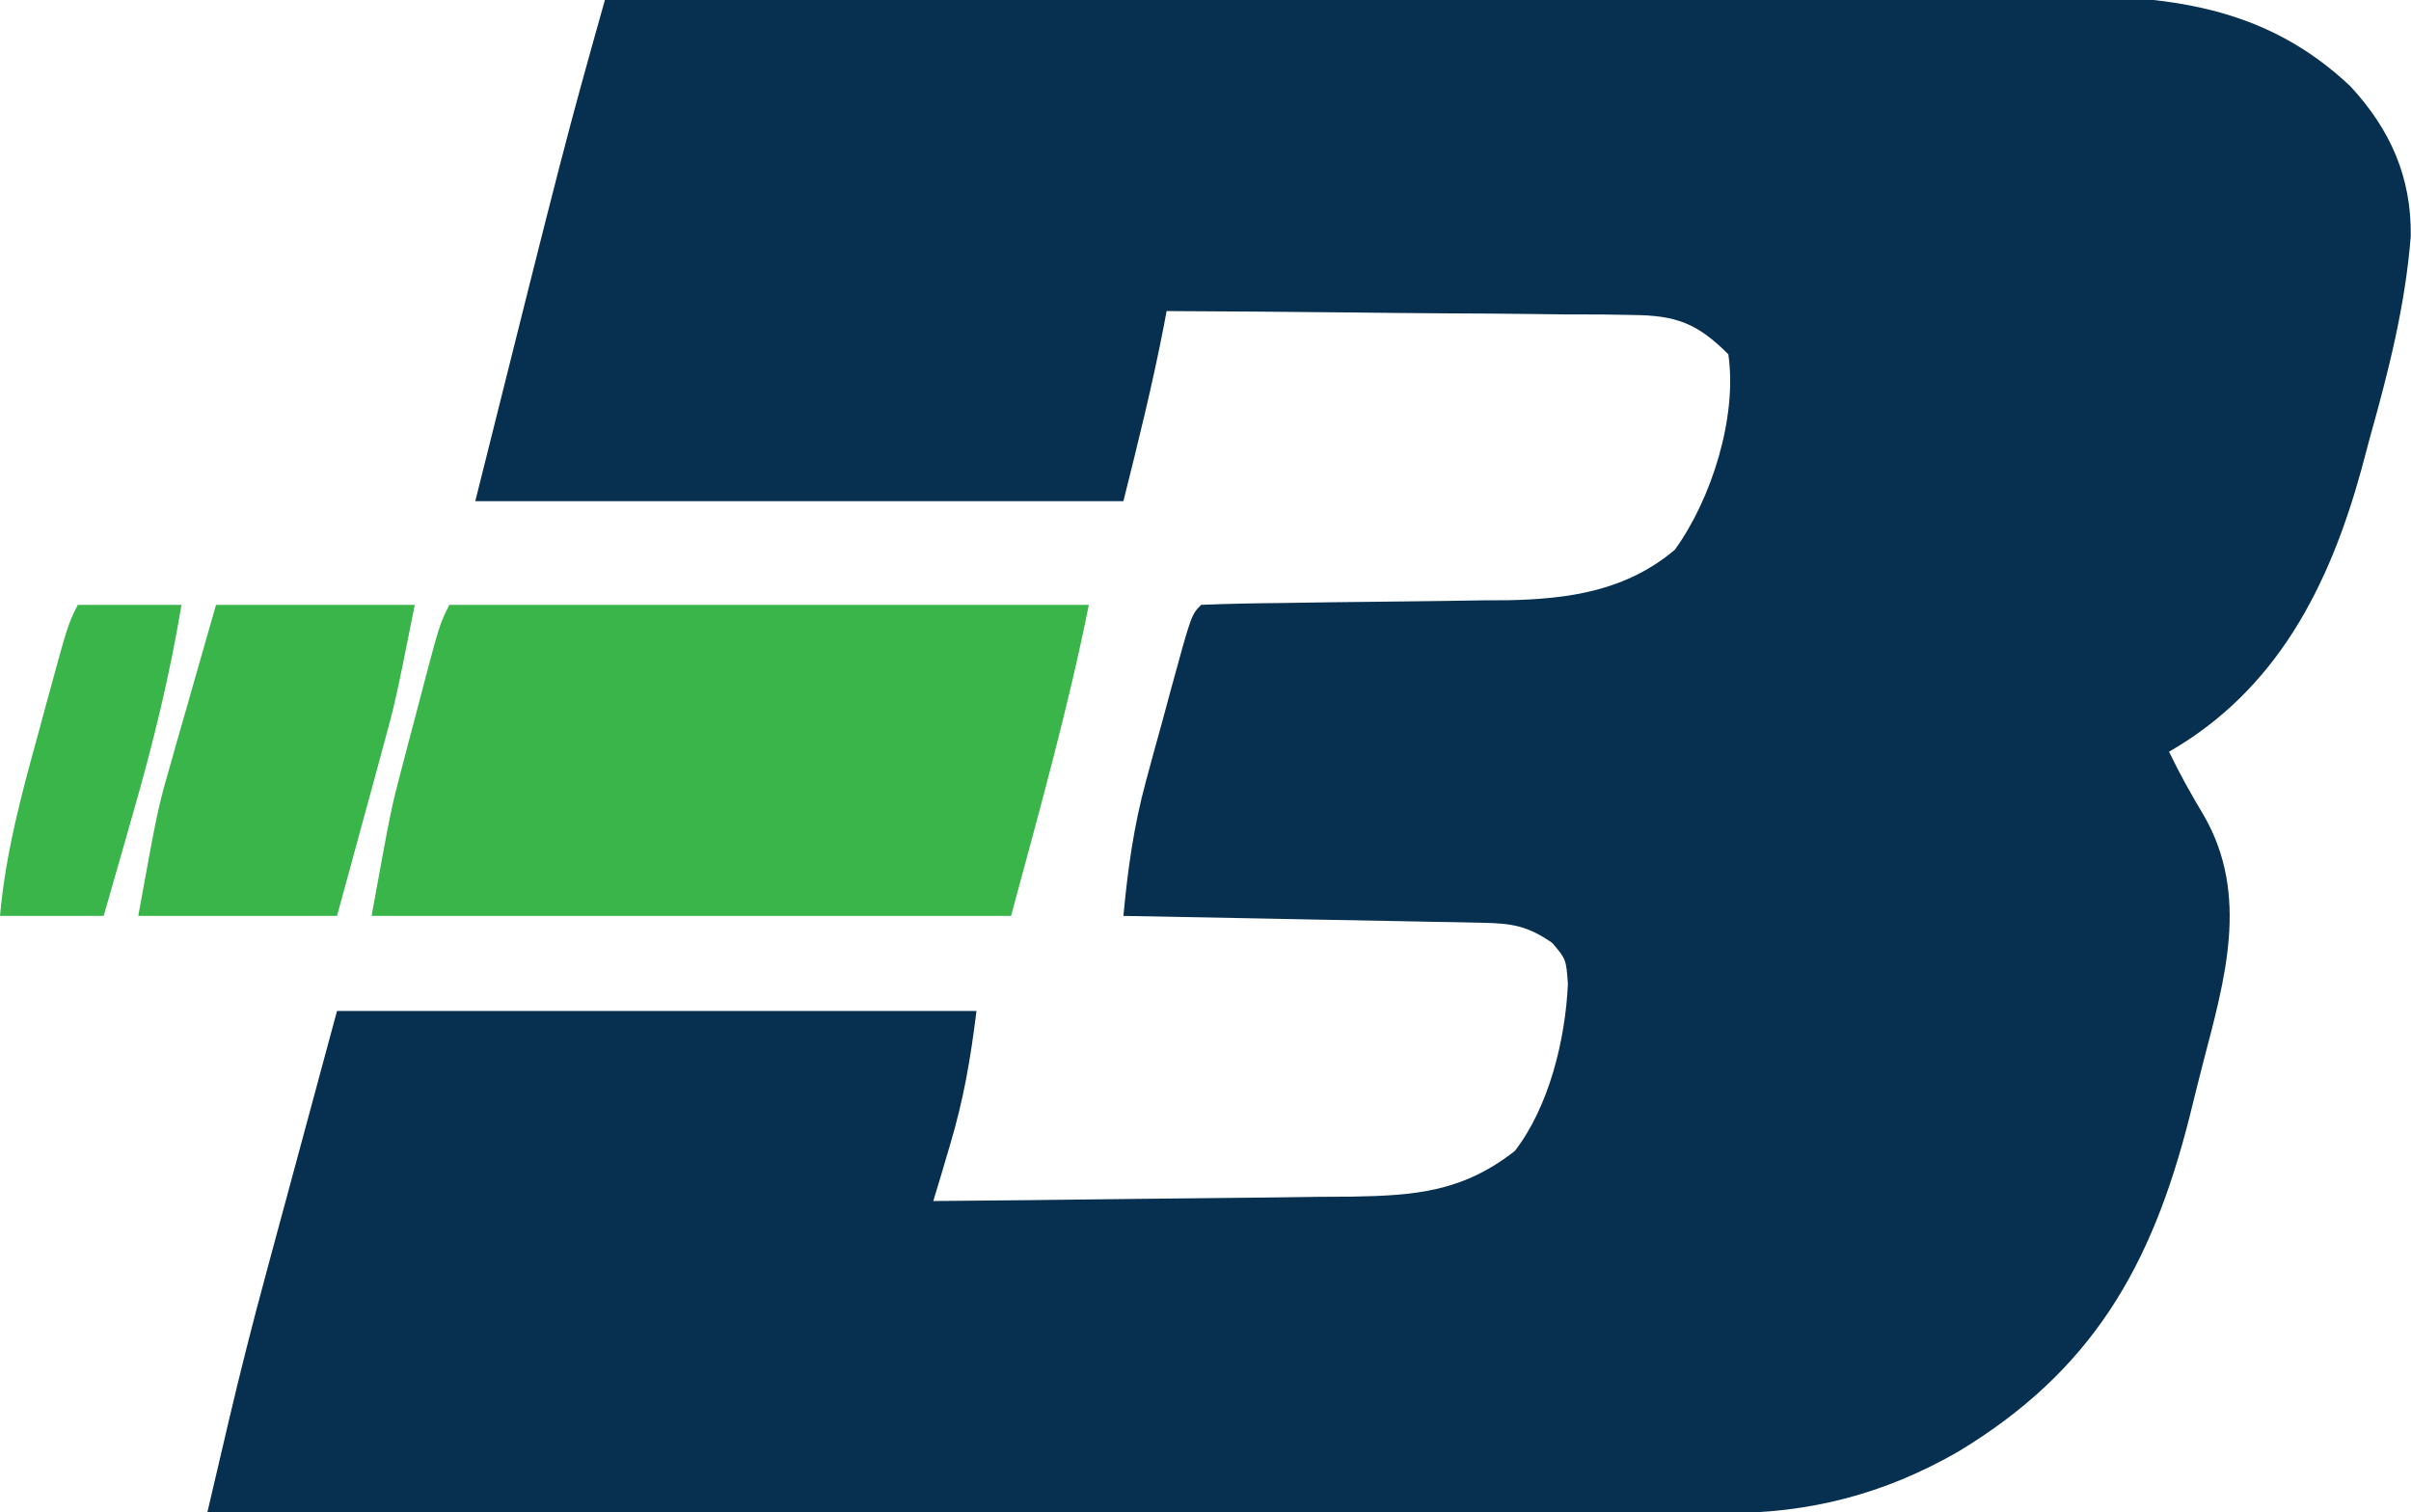 <?xml version="1.0" encoding="UTF-8"?>
<svg version="1.1" xmlns="http://www.w3.org/2000/svg" width="279" height="175">
<path d="M0 0 C23.67 -0.094 47.34 -0.164 71.011 -0.207 C82.002 -0.228 92.993 -0.256 103.984 -0.302 C113.567 -0.342 123.149 -0.367 132.732 -0.376 C137.803 -0.382 142.875 -0.394 147.946 -0.423 C152.726 -0.45 157.505 -0.458 162.284 -0.452 C164.033 -0.454 165.781 -0.461 167.529 -0.477 C180.608 -0.586 192.077 0.596 202 10 C206.598 14.985 209.051 20.456 208.974 27.307 C208.34 35.353 206.425 42.87 204.25 50.625 C203.915 51.883 203.58 53.141 203.234 54.438 C199.52 67.859 193.487 79.82 181 87 C182.232 89.566 183.599 92 185.062 94.438 C190.34 103.678 187.437 113.413 184.912 123.114 C184.382 125.161 183.876 127.214 183.371 129.268 C178.973 146.652 172.054 158.68 156.582 168.016 C147.965 172.958 139.329 175.162 129.451 175.12 C128.7 175.121 127.948 175.122 127.174 175.123 C124.66 175.124 122.147 175.119 119.634 175.114 C117.83 175.113 116.026 175.113 114.223 175.114 C109.328 175.114 104.434 175.108 99.54 175.101 C94.424 175.095 89.309 175.095 84.193 175.093 C74.507 175.09 64.821 175.082 55.135 175.072 C44.107 175.061 33.079 175.055 22.052 175.05 C-0.632 175.04 -23.316 175.022 -46 175 C-45.365 172.285 -44.728 169.57 -44.091 166.856 C-43.913 166.093 -43.734 165.33 -43.551 164.543 C-42.2 158.791 -40.753 153.073 -39.203 147.371 C-38.991 146.582 -38.779 145.793 -38.56 144.981 C-37.793 142.132 -37.021 139.285 -36.25 136.438 C-34.517 130.023 -32.785 123.609 -31 117 C-6.58 117 17.84 117 43 117 C42.296 122.63 41.525 127.174 39.938 132.5 C39.575 133.727 39.213 134.954 38.84 136.219 C38.424 137.595 38.424 137.595 38 139 C45.442 138.939 52.883 138.861 60.324 138.764 C63.78 138.72 67.236 138.68 70.692 138.654 C74.671 138.622 78.65 138.568 82.629 138.512 C84.478 138.502 84.478 138.502 86.364 138.492 C93.846 138.365 99.255 137.923 105.297 133.207 C109.259 128.072 111.147 120.328 111.438 113.875 C111.228 111.008 111.228 111.008 109.625 109.125 C106.784 107.158 104.968 106.86 101.55 106.795 C100.169 106.765 100.169 106.765 98.76 106.734 C97.764 106.718 96.768 106.701 95.742 106.684 C94.724 106.663 93.706 106.642 92.657 106.621 C89.396 106.555 86.136 106.496 82.875 106.438 C80.668 106.394 78.461 106.351 76.254 106.307 C70.836 106.199 65.418 106.098 60 106 C60.497 100.689 61.19 95.631 62.594 90.469 C62.902 89.329 63.21 88.19 63.527 87.016 C63.848 85.855 64.169 84.695 64.5 83.5 C64.821 82.309 65.142 81.118 65.473 79.891 C67.86 71.14 67.86 71.14 69 70 C72.068 69.876 75.118 69.814 78.188 69.789 C80.103 69.761 82.018 69.732 83.934 69.703 C86.957 69.662 89.981 69.625 93.004 69.599 C95.92 69.571 98.835 69.525 101.75 69.477 C103.086 69.472 103.086 69.472 104.45 69.467 C111.617 69.328 118.214 68.353 123.812 63.625 C128.081 57.726 131.061 48.218 130 41 C126.395 37.4 123.967 36.497 118.925 36.454 C117.724 36.434 116.523 36.415 115.286 36.394 C113.999 36.393 112.712 36.392 111.387 36.391 C110.049 36.376 108.711 36.359 107.373 36.341 C103.863 36.297 100.353 36.277 96.843 36.262 C93.256 36.242 89.67 36.2 86.084 36.16 C79.056 36.085 72.028 36.035 65 36 C64.89 36.583 64.781 37.165 64.668 37.766 C63.345 44.604 61.696 51.215 60 58 C35.25 58 10.5 58 -15 58 C-4.554 16.214 -4.554 16.214 0 0 Z " fill="#073050" transform="translate(70,0)"/>
<path d="M0 0 C24.42 0 48.84 0 74 0 C71.574 12.129 68.216 24.056 65 36 C40.58 36 16.16 36 -9 36 C-6.748 23.614 -6.748 23.614 -5.527 18.965 C-5.268 17.972 -5.008 16.978 -4.74 15.955 C-4.475 14.959 -4.21 13.963 -3.938 12.938 C-3.534 11.392 -3.534 11.392 -3.123 9.814 C-1.138 2.277 -1.138 2.277 0 0 Z " fill="#39B54A" transform="translate(52,70)"/>
<path d="M0 0 C7.59 0 15.18 0 23 0 C20.75 11.25 20.75 11.25 19.273 16.664 C18.964 17.805 18.655 18.946 18.336 20.121 C18.019 21.277 17.702 22.434 17.375 23.625 C17.05 24.82 16.725 26.015 16.391 27.246 C15.597 30.165 14.799 33.083 14 36 C6.41 36 -1.18 36 -9 36 C-6.75 23.625 -6.75 23.625 -5.273 18.457 C-4.964 17.365 -4.655 16.272 -4.336 15.146 C-4.019 14.046 -3.702 12.946 -3.375 11.812 C-2.888 10.098 -2.888 10.098 -2.391 8.35 C-1.598 5.565 -0.8 2.782 0 0 Z " fill="#39B54A" transform="translate(25,70)"/>
<path d="M0 0 C3.96 0 7.92 0 12 0 C10.636 8.247 8.689 16.16 6.375 24.188 C6.05 25.33 5.725 26.473 5.391 27.65 C4.598 30.435 3.8 33.218 3 36 C-0.96 36 -4.92 36 -9 36 C-8.346 28.638 -6.461 21.737 -4.5 14.625 C-4.019 12.844 -4.019 12.844 -3.527 11.027 C-1.148 2.295 -1.148 2.295 0 0 Z " fill="#39B54A" transform="translate(9,70)"/>
</svg>
